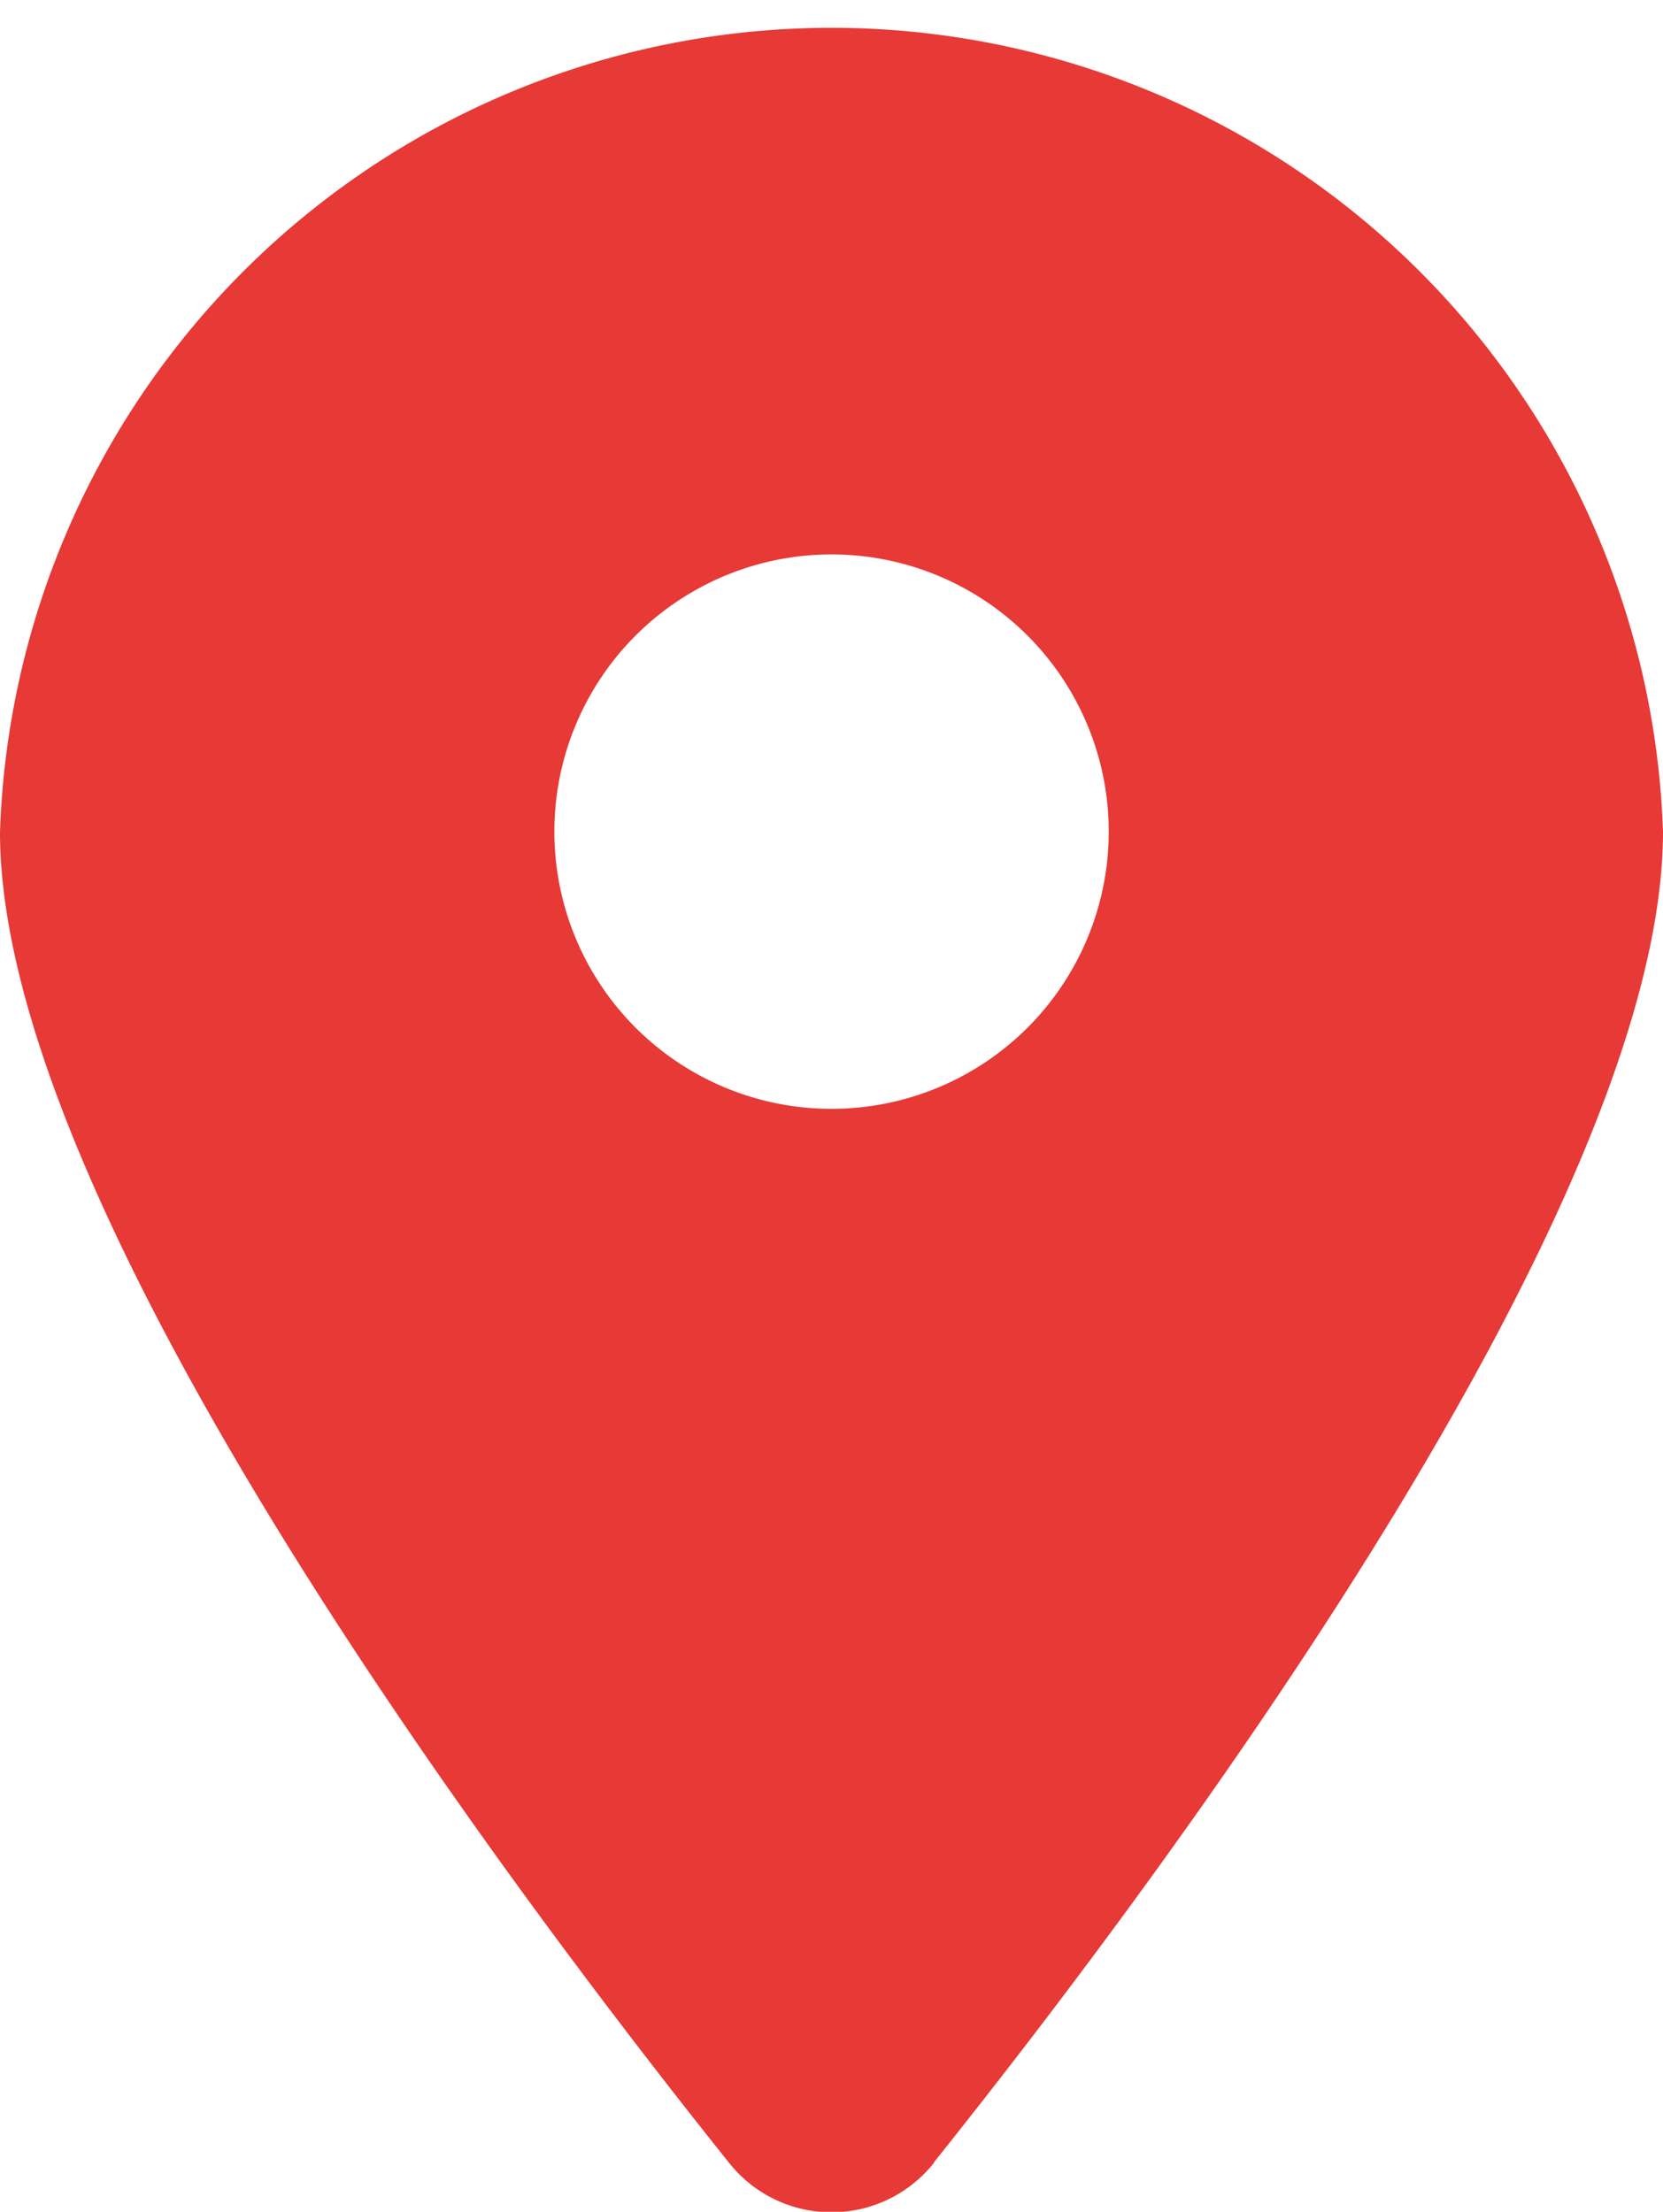 <svg xmlns="http://www.w3.org/2000/svg" width="15.791" height="21" viewBox="0 0 15.791 21">
  <path id="location" d="M8.87,20.528c2.11-2.64,6.921-9.039,6.921-12.633A7.9,7.9,0,0,0,0,7.9c0,3.594,4.811,9.993,6.921,12.633a1.242,1.242,0,0,0,1.949,0ZM7.9,5.264A2.632,2.632,0,1,1,5.264,7.9,2.632,2.632,0,0,1,7.9,5.264Z" transform="translate(0)" fill="#e73935"/>
</svg>
